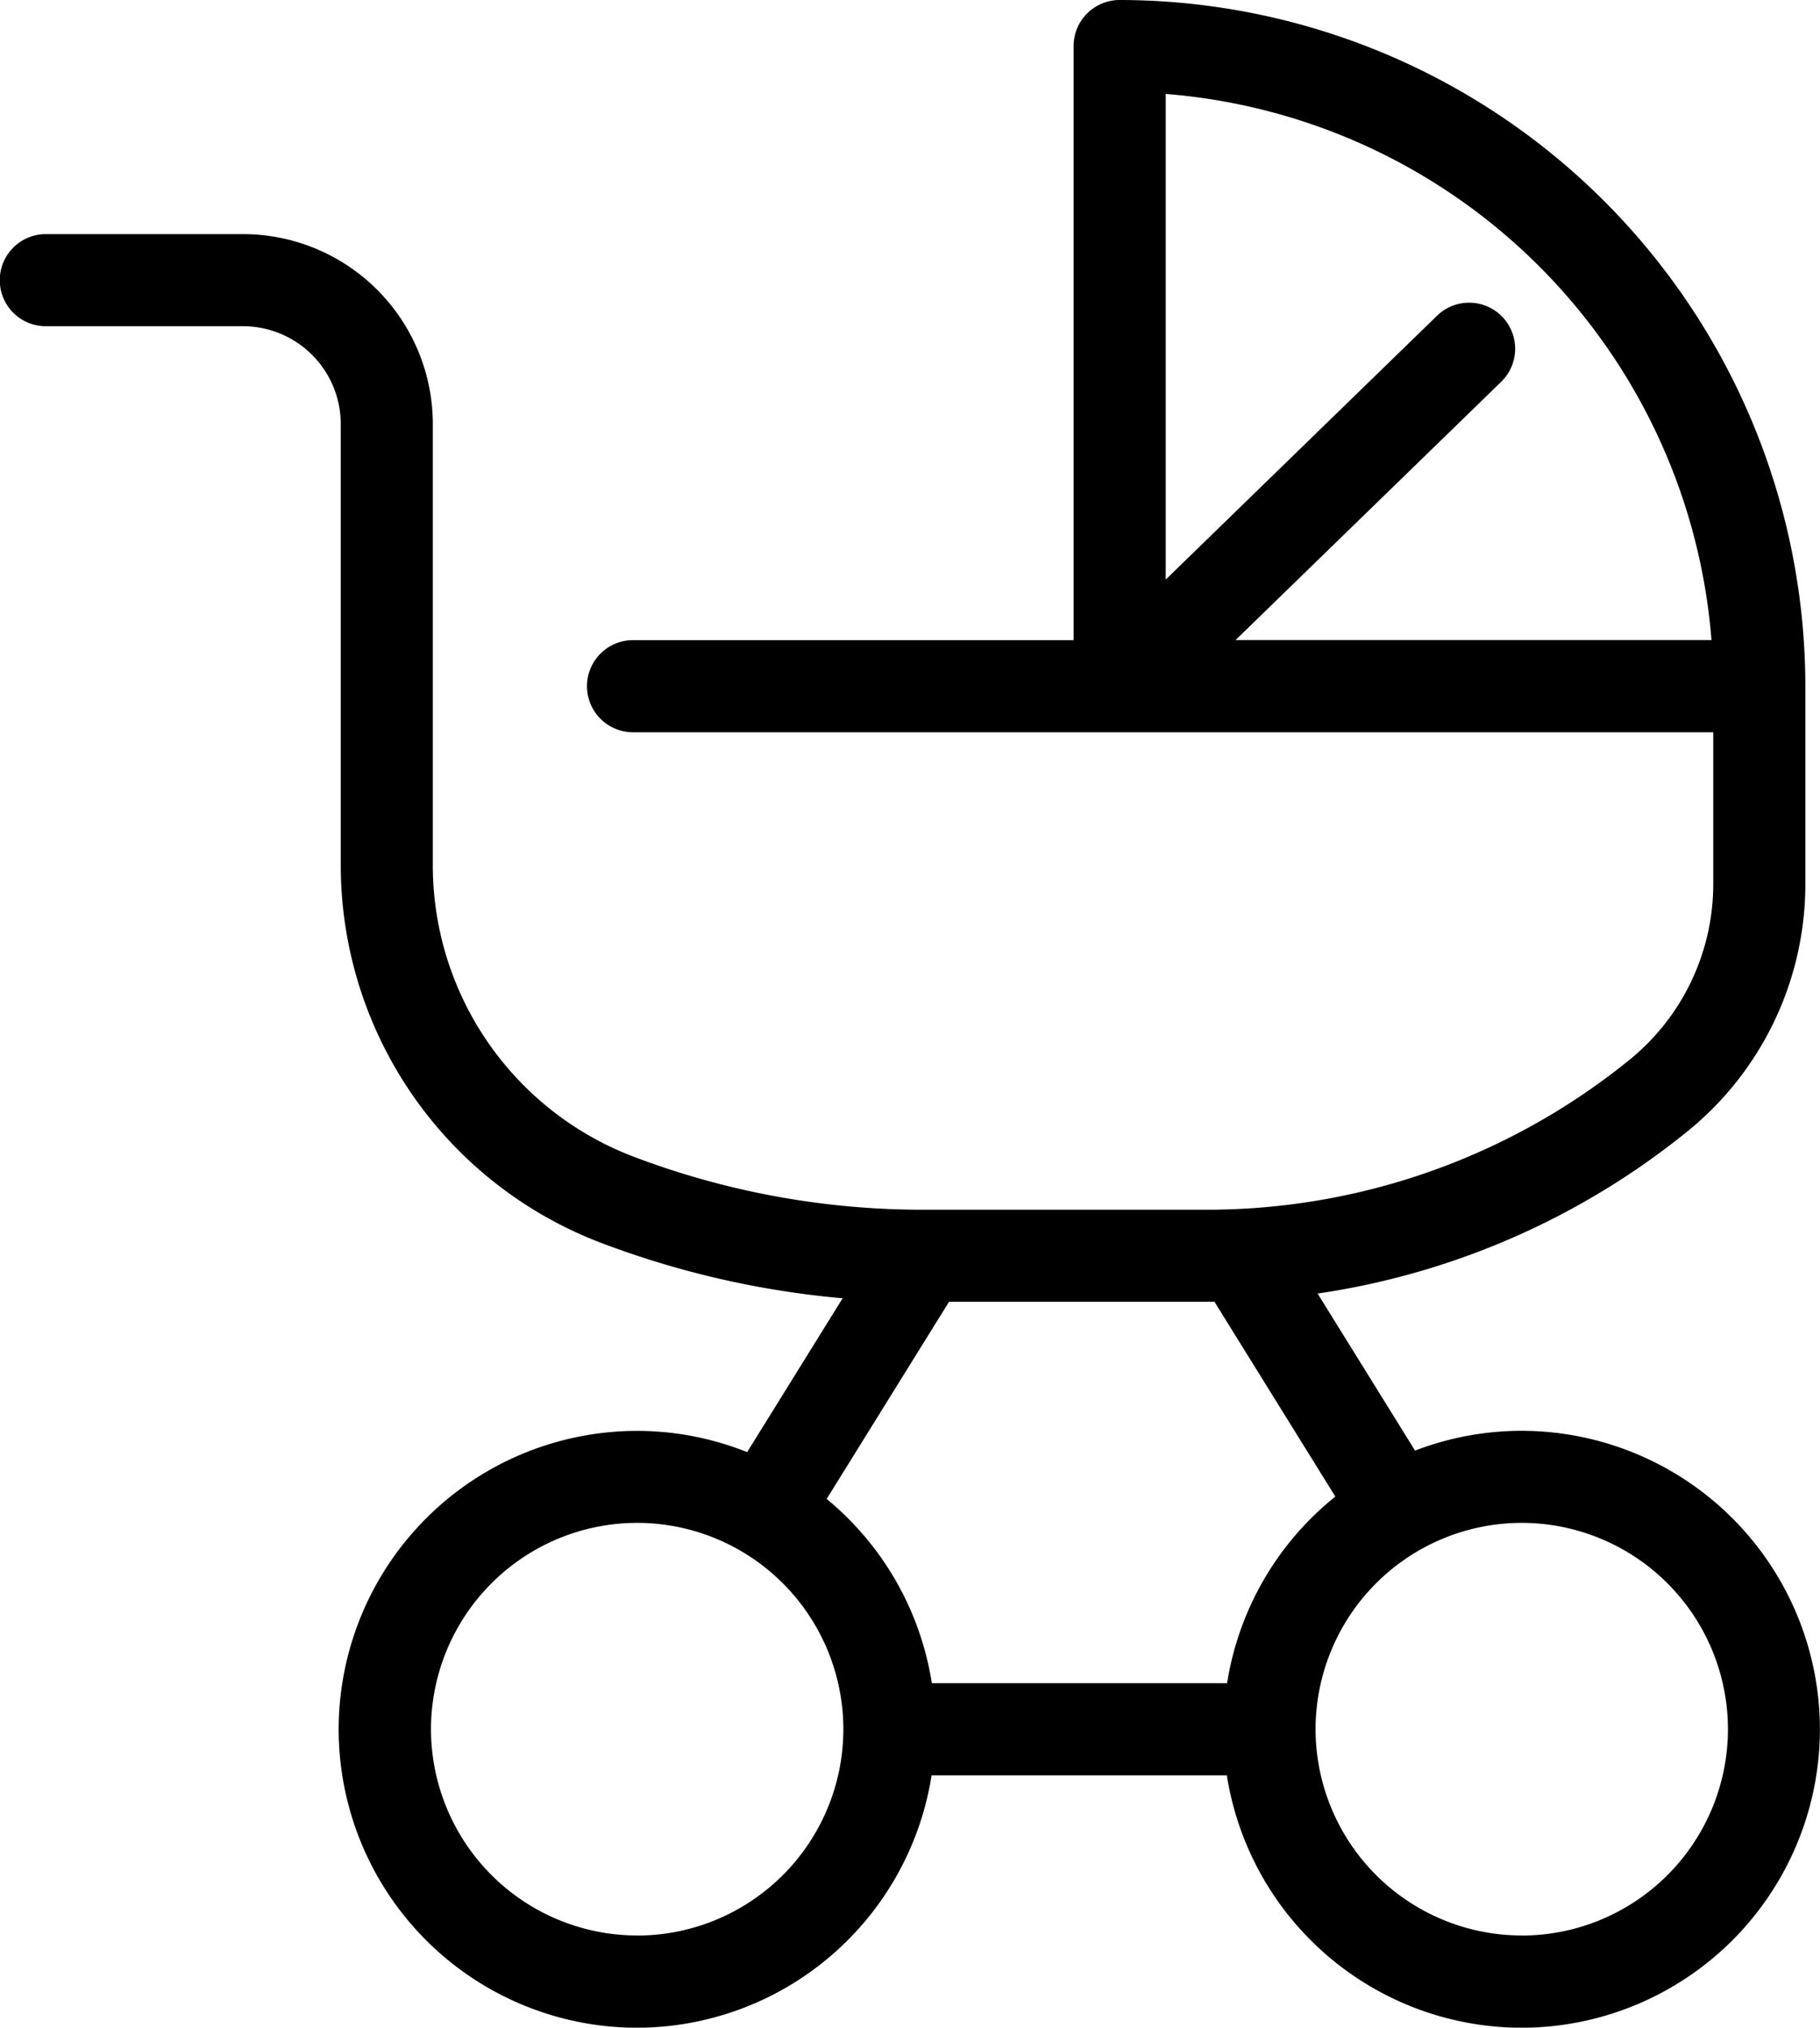 <svg xmlns="http://www.w3.org/2000/svg" width="105.754" height="117.749" viewBox="0 0 105.754 117.749">
  <path id="Trazado_3253" data-name="Trazado 3253" d="M-255.325,482.482a17.236,17.236,0,0,0-6.2,1.149l-5.662-9.12a44.365,44.365,0,0,0,21.476-9.407,18.485,18.485,0,0,0,6.865-14.413V439.238a39.89,39.89,0,0,0-39.845-39.845,2.675,2.675,0,0,0-2.675,2.674v34.5h-25.6a2.674,2.674,0,0,0-2.675,2.675,2.674,2.674,0,0,0,2.675,2.674h62.769v8.779a13.157,13.157,0,0,1-4.887,10.259,38.993,38.993,0,0,1-24.5,8.689h-16.52a47.324,47.324,0,0,1-16.895-3.106,18.1,18.1,0,0,1-11.6-16.823v-25.7a11.038,11.038,0,0,0-11.026-11.026h-11.462a2.675,2.675,0,0,0-2.675,2.675,2.674,2.674,0,0,0,2.675,2.674h11.462a5.683,5.683,0,0,1,5.676,5.677v25.7a23.476,23.476,0,0,0,15.044,21.822,52.626,52.626,0,0,0,14.118,3.249l-5.547,8.934a17.23,17.23,0,0,0-6.407-1.233,17.349,17.349,0,0,0-17.33,17.33,17.349,17.349,0,0,0,17.33,17.33,17.357,17.357,0,0,0,17.123-14.655h17.157a17.357,17.357,0,0,0,17.123,14.655A17.349,17.349,0,0,0-238,499.812,17.349,17.349,0,0,0-255.325,482.482Zm11.021-45.919h-27.652l15.437-15a2.674,2.674,0,0,0,.054-3.782,2.675,2.675,0,0,0-3.782-.054l-15.766,15.322v-28.2A34.545,34.545,0,0,1-244.3,436.564Zm-44.3,38.426h15.032c.129,0,.258-.007.387-.008l7.028,11.32a17.335,17.335,0,0,0-6.289,10.837h-17.157a17.333,17.333,0,0,0-6.111-10.7Zm-18.121,36.8a11.994,11.994,0,0,1-11.981-11.981,11.994,11.994,0,0,1,11.981-11.981,11.994,11.994,0,0,1,11.981,11.981A11.994,11.994,0,0,1-306.728,511.793Zm51.4,0a11.994,11.994,0,0,1-11.981-11.981,11.994,11.994,0,0,1,11.981-11.981,11.994,11.994,0,0,1,11.981,11.981A11.994,11.994,0,0,1-255.325,511.793Z" transform="translate(343.749 -399.393)"/>
</svg>
